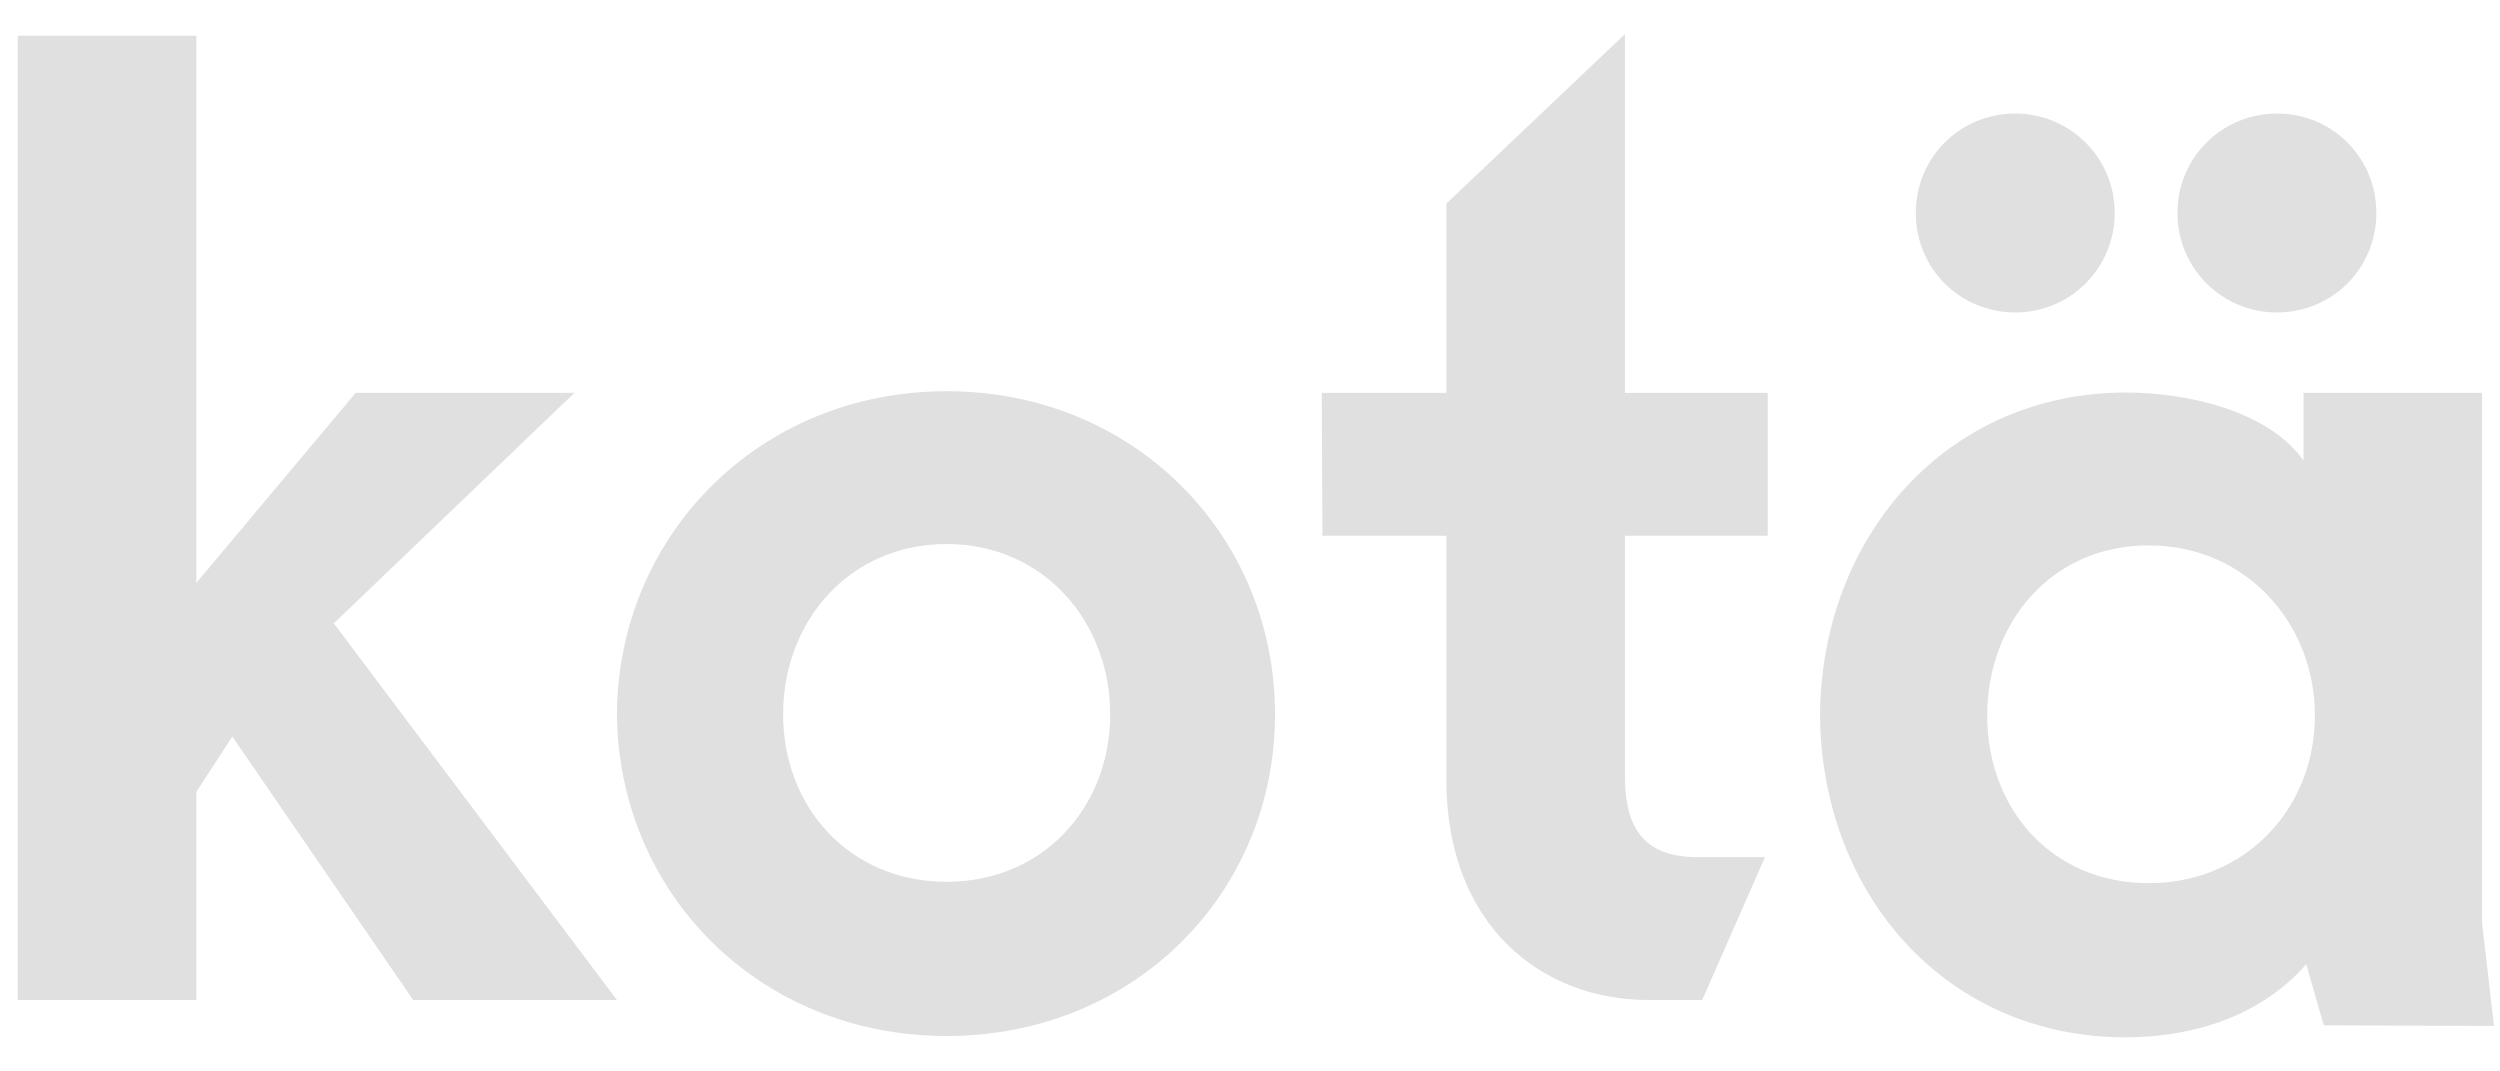 <?xml version="1.0" encoding="utf-8"?>
<!-- Generator: Adobe Illustrator 20.1.0, SVG Export Plug-In . SVG Version: 6.00 Build 0)  -->
<svg version="1.1" id="Layer_1" xmlns="http://www.w3.org/2000/svg" xmlns:xlink="http://www.w3.org/1999/xlink" x="0px" y="0px"
	 width="70px" height="30px" viewBox="0 0 70 30" style="enable-background:new 0 0 70 30;" xml:space="preserve">
<style type="text/css">
	.st0{fill:#E0E0E0;}
</style>
<g>
	<path class="st0" d="M56.427,8.749c1.532,0,2.785-1.234,2.785-2.785
		c0-1.551-1.253-2.785-2.785-2.785c-1.551,0-2.785,1.233-2.785,2.785
		C53.642,7.515,54.876,8.749,56.427,8.749z"/>
	<path class="st0" d="M45.498,21.719V15h4v-4h-4V0.955l-5,4.747V11h-3.489l0.019,4h3.47v6.831
		c0,4.093,2.678,6.169,5.65,6.169h1.514l1.757-4h-1.888
		C45.942,24,45.498,23.083,45.498,21.719z"/>
	<path class="st0" d="M63.753,8.749c1.551,0,2.785-1.234,2.785-2.785
		c0-1.551-1.234-2.785-2.785-2.785c-1.533,0-2.785,1.233-2.785,2.785
		C60.969,7.515,62.221,8.749,63.753,8.749z"/>
	<path class="st0" d="M26.506,10.954c-5.251,0-9.195,4.037-9.232,9.027
		c0.038,5.027,3.981,9.027,9.232,9.027c5.252,0,9.195-3.999,9.195-9.008
		S31.757,10.954,26.506,10.954z M26.506,24.69c-2.728,0-4.579-2.093-4.579-4.691
		c0-2.598,1.85-4.766,4.579-4.766c2.71,0,4.579,2.168,4.579,4.766
		C31.085,22.597,29.216,24.69,26.506,24.69z"/>
	<path class="st0" d="M69.831,28.727l-0.332-2.878V11h-5v1.895
		c-1-1.405-3.28-1.904-4.97-1.904c-5.027,0-8.531,4.037-8.568,9.027
		c0.038,5.027,3.528,9.027,8.555,9.027c1.724,0,3.7-0.498,5.06-2.046
		l0.489,1.709L69.831,28.727z M60.164,24.728c-2.728,0-4.522-2.093-4.522-4.691
		c0-2.598,1.794-4.766,4.522-4.766c2.71,0,4.654,2.168,4.654,4.766
		C64.818,22.634,62.875,24.728,60.164,24.728z"/>
	<polygon class="st0" points="16.085,11 9.959,11 5.498,16.32 5.498,1 0.498,1 0.498,28 5.498,28 
		5.498,22.171 6.505,20.623 11.568,28 17.274,28 9.347,17.454 	"/>
</g>
</svg>
